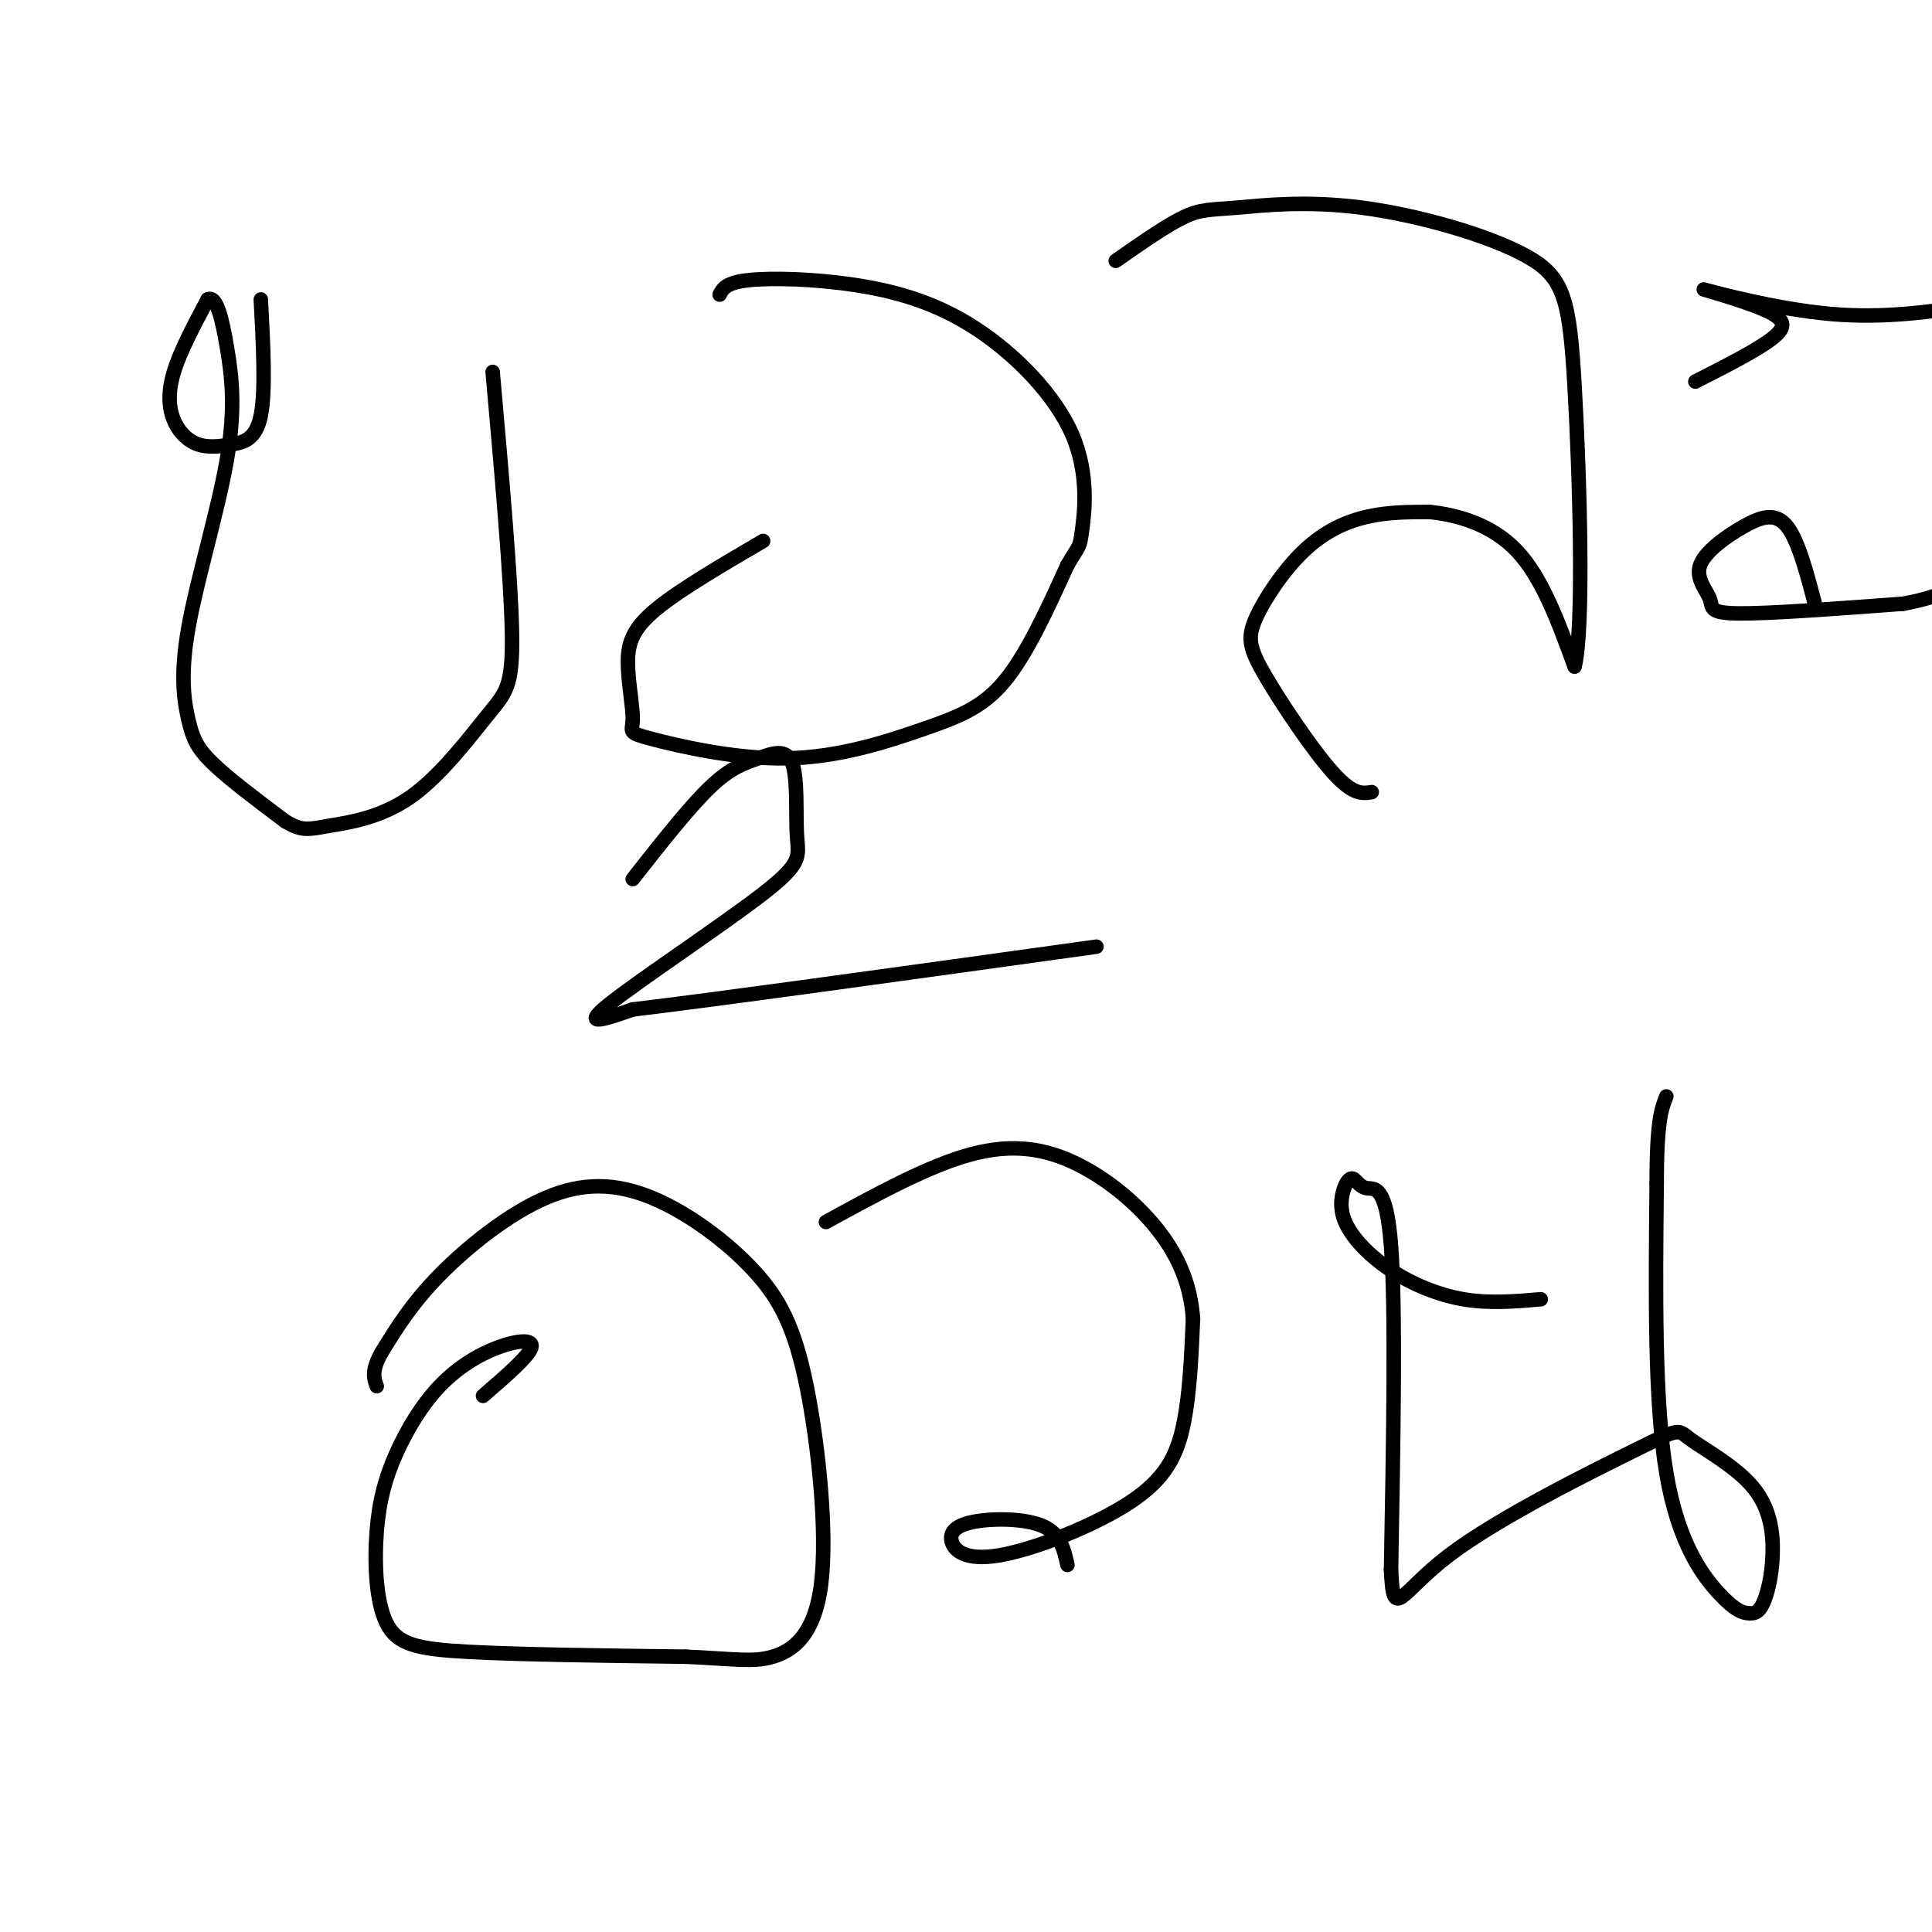 <svg viewBox='0 0 400 400' version='1.1' xmlns='http://www.w3.org/2000/svg' xmlns:xlink='http://www.w3.org/1999/xlink'><g fill='none' stroke='rgb(0,0,0)' stroke-width='3' stroke-linecap='round' stroke-linejoin='round'><path d='M54,62c0.505,9.490 1.009,18.979 0,24c-1.009,5.021 -3.533,5.572 -6,6c-2.467,0.428 -4.878,0.733 -7,0c-2.122,-0.733 -3.956,-2.505 -5,-5c-1.044,-2.495 -1.298,-5.713 0,-10c1.298,-4.287 4.149,-9.644 7,-15'/><path d='M43,62c1.861,-0.957 3.014,4.149 4,10c0.986,5.851 1.806,12.446 0,23c-1.806,10.554 -6.237,25.066 -8,35c-1.763,9.934 -0.859,15.290 0,19c0.859,3.710 1.674,5.774 5,9c3.326,3.226 9.163,7.613 15,12'/><path d='M59,170c3.562,2.197 4.968,1.691 9,1c4.032,-0.691 10.689,-1.567 17,-6c6.311,-4.433 12.276,-12.424 16,-17c3.724,-4.576 5.207,-5.736 5,-17c-0.207,-11.264 -2.103,-32.632 -4,-54'/><path d='M158,112c-8.574,5.014 -17.148,10.029 -22,14c-4.852,3.971 -5.981,6.899 -6,11c-0.019,4.101 1.073,9.374 1,12c-0.073,2.626 -1.313,2.604 4,4c5.313,1.396 17.177,4.209 28,4c10.823,-0.209 20.606,-3.441 28,-6c7.394,-2.559 12.398,-4.445 17,-10c4.602,-5.555 8.801,-14.777 13,-24'/><path d='M221,117c2.572,-4.405 2.501,-3.417 3,-7c0.499,-3.583 1.567,-11.736 -2,-20c-3.567,-8.264 -11.771,-16.638 -20,-22c-8.229,-5.362 -16.485,-7.713 -25,-9c-8.515,-1.287 -17.290,-1.511 -22,-1c-4.710,0.511 -5.355,1.755 -6,3'/><path d='M284,164c-1.915,0.309 -3.831,0.619 -8,-4c-4.169,-4.619 -10.592,-14.166 -14,-20c-3.408,-5.834 -3.800,-7.956 -2,-12c1.800,-4.044 5.792,-10.012 10,-14c4.208,-3.988 8.631,-5.997 13,-7c4.369,-1.003 8.685,-1.002 13,-1'/><path d='M296,106c5.489,0.556 12.711,2.444 18,8c5.289,5.556 8.644,14.778 12,24'/><path d='M326,138c2.014,-7.948 1.050,-39.817 0,-58c-1.050,-18.183 -2.185,-22.679 -10,-27c-7.815,-4.321 -22.311,-8.468 -34,-10c-11.689,-1.532 -20.570,-0.451 -26,0c-5.430,0.451 -7.409,0.272 -11,2c-3.591,1.728 -8.796,5.364 -14,9'/><path d='M376,126c-1.808,-6.992 -3.615,-13.984 -6,-17c-2.385,-3.016 -5.346,-2.057 -9,0c-3.654,2.057 -8.000,5.211 -9,8c-1.000,2.789 1.346,5.212 2,7c0.654,1.788 -0.385,2.939 6,3c6.385,0.061 20.192,-0.970 34,-2'/><path d='M394,125c8.500,-1.500 12.750,-4.250 17,-7'/><path d='M351,79c6.467,-3.289 12.935,-6.577 16,-9c3.065,-2.423 2.729,-3.979 -2,-6c-4.729,-2.021 -13.850,-4.506 -12,-4c1.850,0.506 14.671,4.002 26,5c11.329,0.998 21.164,-0.501 31,-2'/><path d='M410,63c7.167,-0.833 9.583,-1.917 12,-3'/><path d='M100,289c4.720,-4.073 9.439,-8.146 10,-10c0.561,-1.854 -3.037,-1.490 -7,0c-3.963,1.490 -8.290,4.105 -12,8c-3.710,3.895 -6.804,9.071 -9,14c-2.196,4.929 -3.496,9.610 -4,16c-0.504,6.390 -0.213,14.490 2,19c2.213,4.510 6.346,5.432 17,6c10.654,0.568 27.827,0.784 45,1'/><path d='M142,343c10.411,0.486 13.940,1.203 18,0c4.060,-1.203 8.651,-4.324 10,-15c1.349,-10.676 -0.544,-28.908 -3,-41c-2.456,-12.092 -5.476,-18.044 -11,-24c-5.524,-5.956 -13.553,-11.916 -21,-15c-7.447,-3.084 -14.313,-3.292 -22,0c-7.687,3.292 -16.196,10.083 -22,16c-5.804,5.917 -8.902,10.958 -12,16'/><path d='M79,280c-2.167,3.833 -1.583,5.417 -1,7'/><path d='M221,324c-0.708,-3.188 -1.416,-6.377 -5,-8c-3.584,-1.623 -10.043,-1.682 -14,-1c-3.957,0.682 -5.411,2.105 -5,4c0.411,1.895 2.688,4.260 10,3c7.312,-1.260 19.661,-6.147 27,-11c7.339,-4.853 9.668,-9.672 11,-16c1.332,-6.328 1.666,-14.164 2,-22'/><path d='M247,273c-0.501,-6.708 -2.753,-12.478 -7,-18c-4.247,-5.522 -10.490,-10.794 -17,-14c-6.510,-3.206 -13.289,-4.344 -22,-2c-8.711,2.344 -19.356,8.172 -30,14'/><path d='M319,269c-5.325,0.455 -10.651,0.911 -16,0c-5.349,-0.911 -10.723,-3.188 -15,-6c-4.277,-2.812 -7.457,-6.160 -9,-9c-1.543,-2.840 -1.449,-5.173 -1,-7c0.449,-1.827 1.254,-3.150 2,-3c0.746,0.150 1.431,1.771 3,2c1.569,0.229 4.020,-0.935 5,12c0.980,12.935 0.490,39.967 0,67'/><path d='M288,325c0.478,10.958 1.674,4.853 12,-3c10.326,-7.853 29.781,-17.453 39,-22c9.219,-4.547 8.203,-4.041 11,-2c2.797,2.041 9.406,5.616 13,10c3.594,4.384 4.171,9.575 4,14c-0.171,4.425 -1.090,8.083 -2,10c-0.910,1.917 -1.811,2.091 -3,2c-1.189,-0.091 -2.666,-0.448 -6,-4c-3.334,-3.552 -8.524,-10.301 -11,-25c-2.476,-14.699 -2.238,-37.350 -2,-60'/><path d='M343,245c0.000,-13.000 1.000,-15.500 2,-18'/><path d='M131,182c5.838,-7.429 11.676,-14.859 16,-19c4.324,-4.141 7.135,-4.994 10,-6c2.865,-1.006 5.784,-2.165 7,1c1.216,3.165 0.728,10.652 1,15c0.272,4.348 1.304,5.555 -7,12c-8.304,6.445 -25.944,18.127 -32,23c-6.056,4.873 -0.528,2.936 5,1'/><path d='M131,209c16.833,-2.000 56.417,-7.500 96,-13'/></g>
</svg>